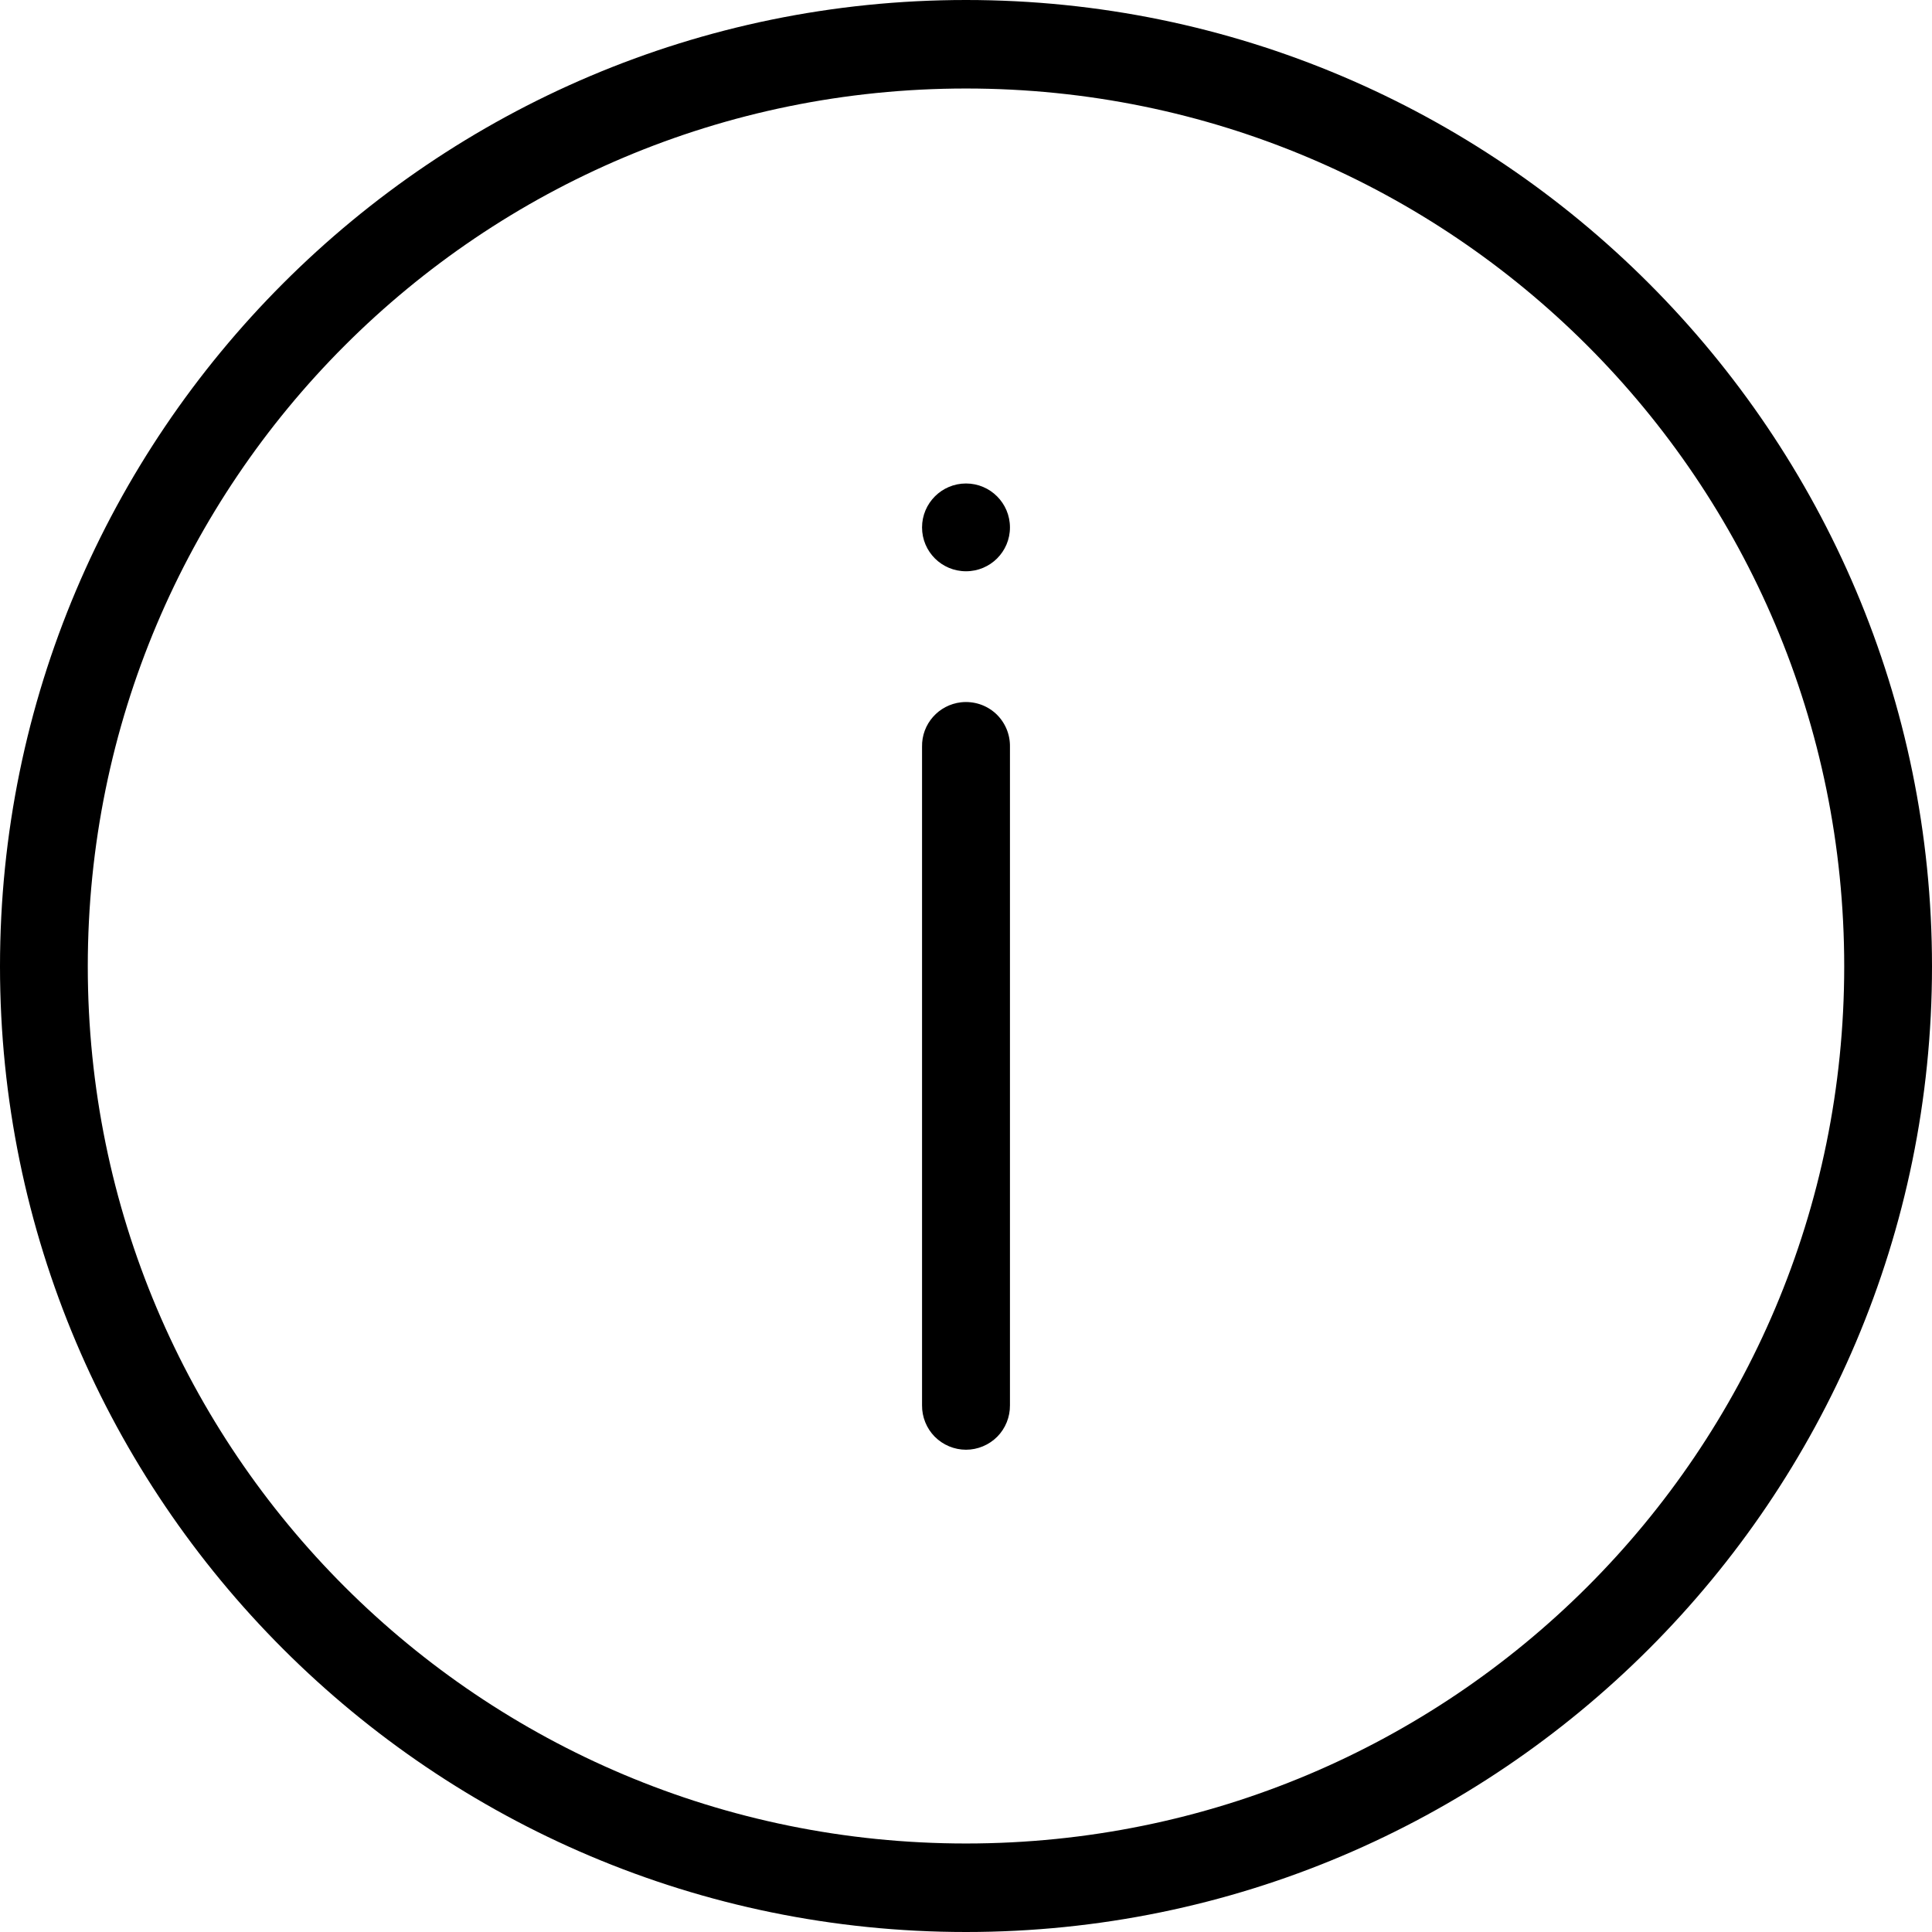 <svg width="16" height="16" viewBox="0 0 16 16" fill="none" xmlns="http://www.w3.org/2000/svg">
<path d="M8 0C3.586 0 0 3.59 0 8.003C0 12.416 3.586 16 8 16C12.414 16 16 12.415 16 8.003C16 3.59 12.414 0 8 0ZM8 0.733C12.021 0.733 15.273 3.984 15.273 8.003C15.273 12.022 12.021 15.267 8 15.267C3.979 15.267 0.727 12.022 0.727 8.003C0.727 3.984 3.979 0.733 8 0.733ZM8 4.004C7.799 4.004 7.636 4.167 7.636 4.368C7.636 4.569 7.799 4.731 8 4.731C8.201 4.731 8.364 4.569 8.364 4.368C8.364 4.167 8.201 4.004 8 4.004ZM7.96 5.816C7.773 5.837 7.632 5.996 7.636 6.185V11.638C7.635 11.735 7.673 11.829 7.741 11.898C7.81 11.967 7.903 12.006 8 12.006C8.097 12.006 8.19 11.967 8.259 11.898C8.327 11.829 8.365 11.735 8.364 11.638V6.185C8.366 6.08 8.323 5.98 8.246 5.909C8.168 5.838 8.065 5.805 7.96 5.816Z" fill="black"/>
</svg>
